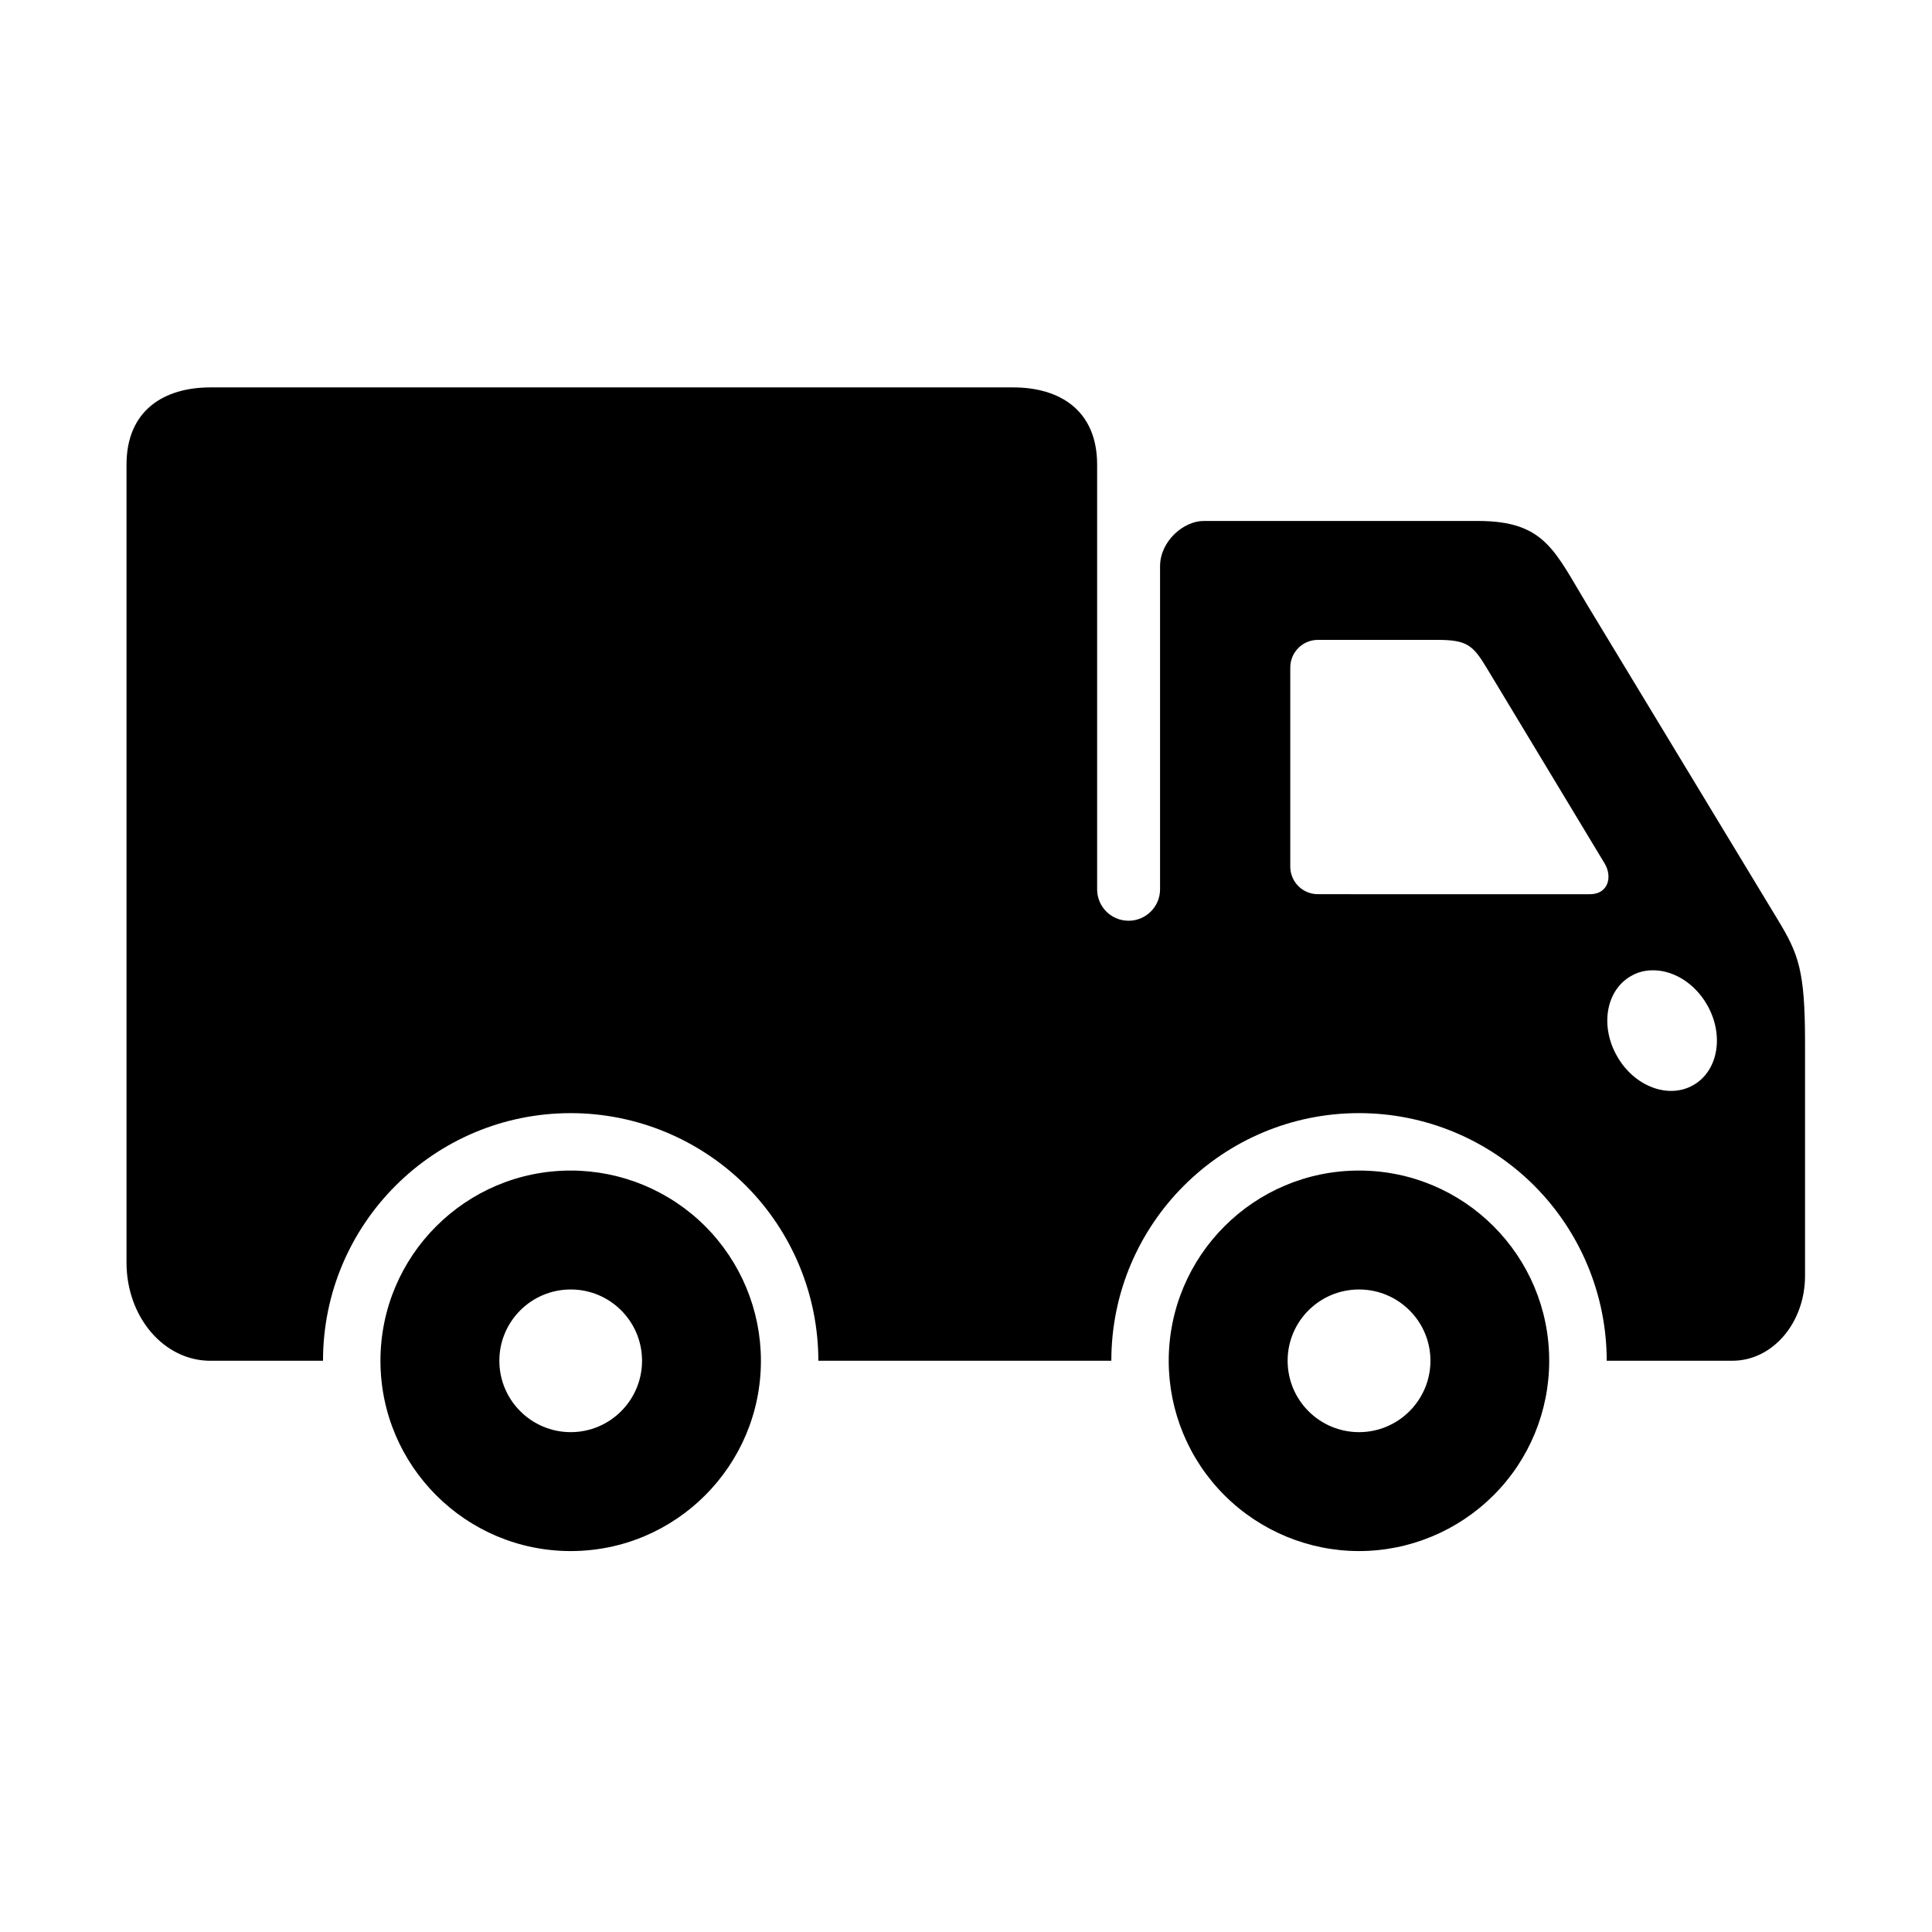 <?xml version="1.0" encoding="UTF-8"?>
<!-- Uploaded to: ICON Repo, www.iconrepo.com, Generator: ICON Repo Mixer Tools -->
<svg fill="#000000" width="800px" height="800px" version="1.1" viewBox="144 144 512 512" xmlns="http://www.w3.org/2000/svg">
 <g>
  <path d="m581.44 401.15c5.715-0.293 11.605 3.297 14.93 9.098 4.606 7.965 3 17.492-3.559 21.281-6.582 3.824-15.652 0.438-20.227-7.551-4.613-7.961-3.008-17.492 3.582-21.277 1.57-0.938 3.379-1.469 5.273-1.551zm-88.152-87.574h31.629c7.898 0 9.445 1.426 13.121 7.519l31.219 51.754c2.094 3.492 0.992 8.129-3.934 8.129l-72.035-0.004c-4.082 0-7.352-3.262-7.352-7.344v-52.715c0-4.07 3.269-7.34 7.352-7.34zm-293.54-66.91c-12.277 0-22.219 6.066-22.219 20.465v211.48c0 14.402 9.887 26.008 22.219 26.008h29.852c0-36.242 29.41-65.625 65.645-65.625 17.402 0 34.078 6.914 46.418 19.211 12.305 12.328 19.207 29.043 19.207 46.41h77.645c0-36.242 29.41-65.625 65.656-65.625 17.402 0 34.102 6.914 46.406 19.211 12.305 12.328 19.219 29.043 19.219 46.41h33.312c10.676 0 19.246-10.059 19.246-22.535v-61.711c0-19.238-1.723-23.535-7.234-32.652l-50.34-83.172c-8.812-14.516-11.285-22.48-29.133-22.48h-72.652c-5.394 0-11.57 5.426-11.57 12.012v85.598c0 4.602-3.734 8.336-8.336 8.336-4.637 0-8.34-3.734-8.34-8.336v-112.54c0-14.398-9.941-20.465-22.211-20.465z"/>
  <path d="m295.25 555.05c-27.84 0-50.426-22.605-50.426-50.438 0-27.816 22.586-50.402 50.426-50.402 13.352 0 26.18 5.309 35.625 14.746 9.473 9.477 14.777 22.309 14.777 35.66 0 27.836-22.594 50.434-50.402 50.434zm0-31.516c10.441 0 18.898-8.488 18.898-18.922 0-10.441-8.457-18.887-18.898-18.887-10.434 0-18.914 8.445-18.914 18.887-0.008 10.434 8.48 18.922 18.914 18.922z"/>
  <path d="m504.16 454.21c-27.848 0-50.402 22.559-50.438 50.402 0 13.379 5.309 26.203 14.777 35.652 9.449 9.449 22.309 14.785 35.66 14.785 13.379 0 26.172-5.34 35.648-14.785 9.473-9.449 14.75-22.273 14.75-35.652-0.004-27.844-22.535-50.402-50.398-50.402zm0 31.516c10.43 0 18.922 8.445 18.922 18.887 0 10.434-8.492 18.922-18.922 18.922-10.473 0-18.926-8.488-18.926-18.922-0.004-10.441 8.457-18.887 18.926-18.887z"/>
 </g>
</svg>